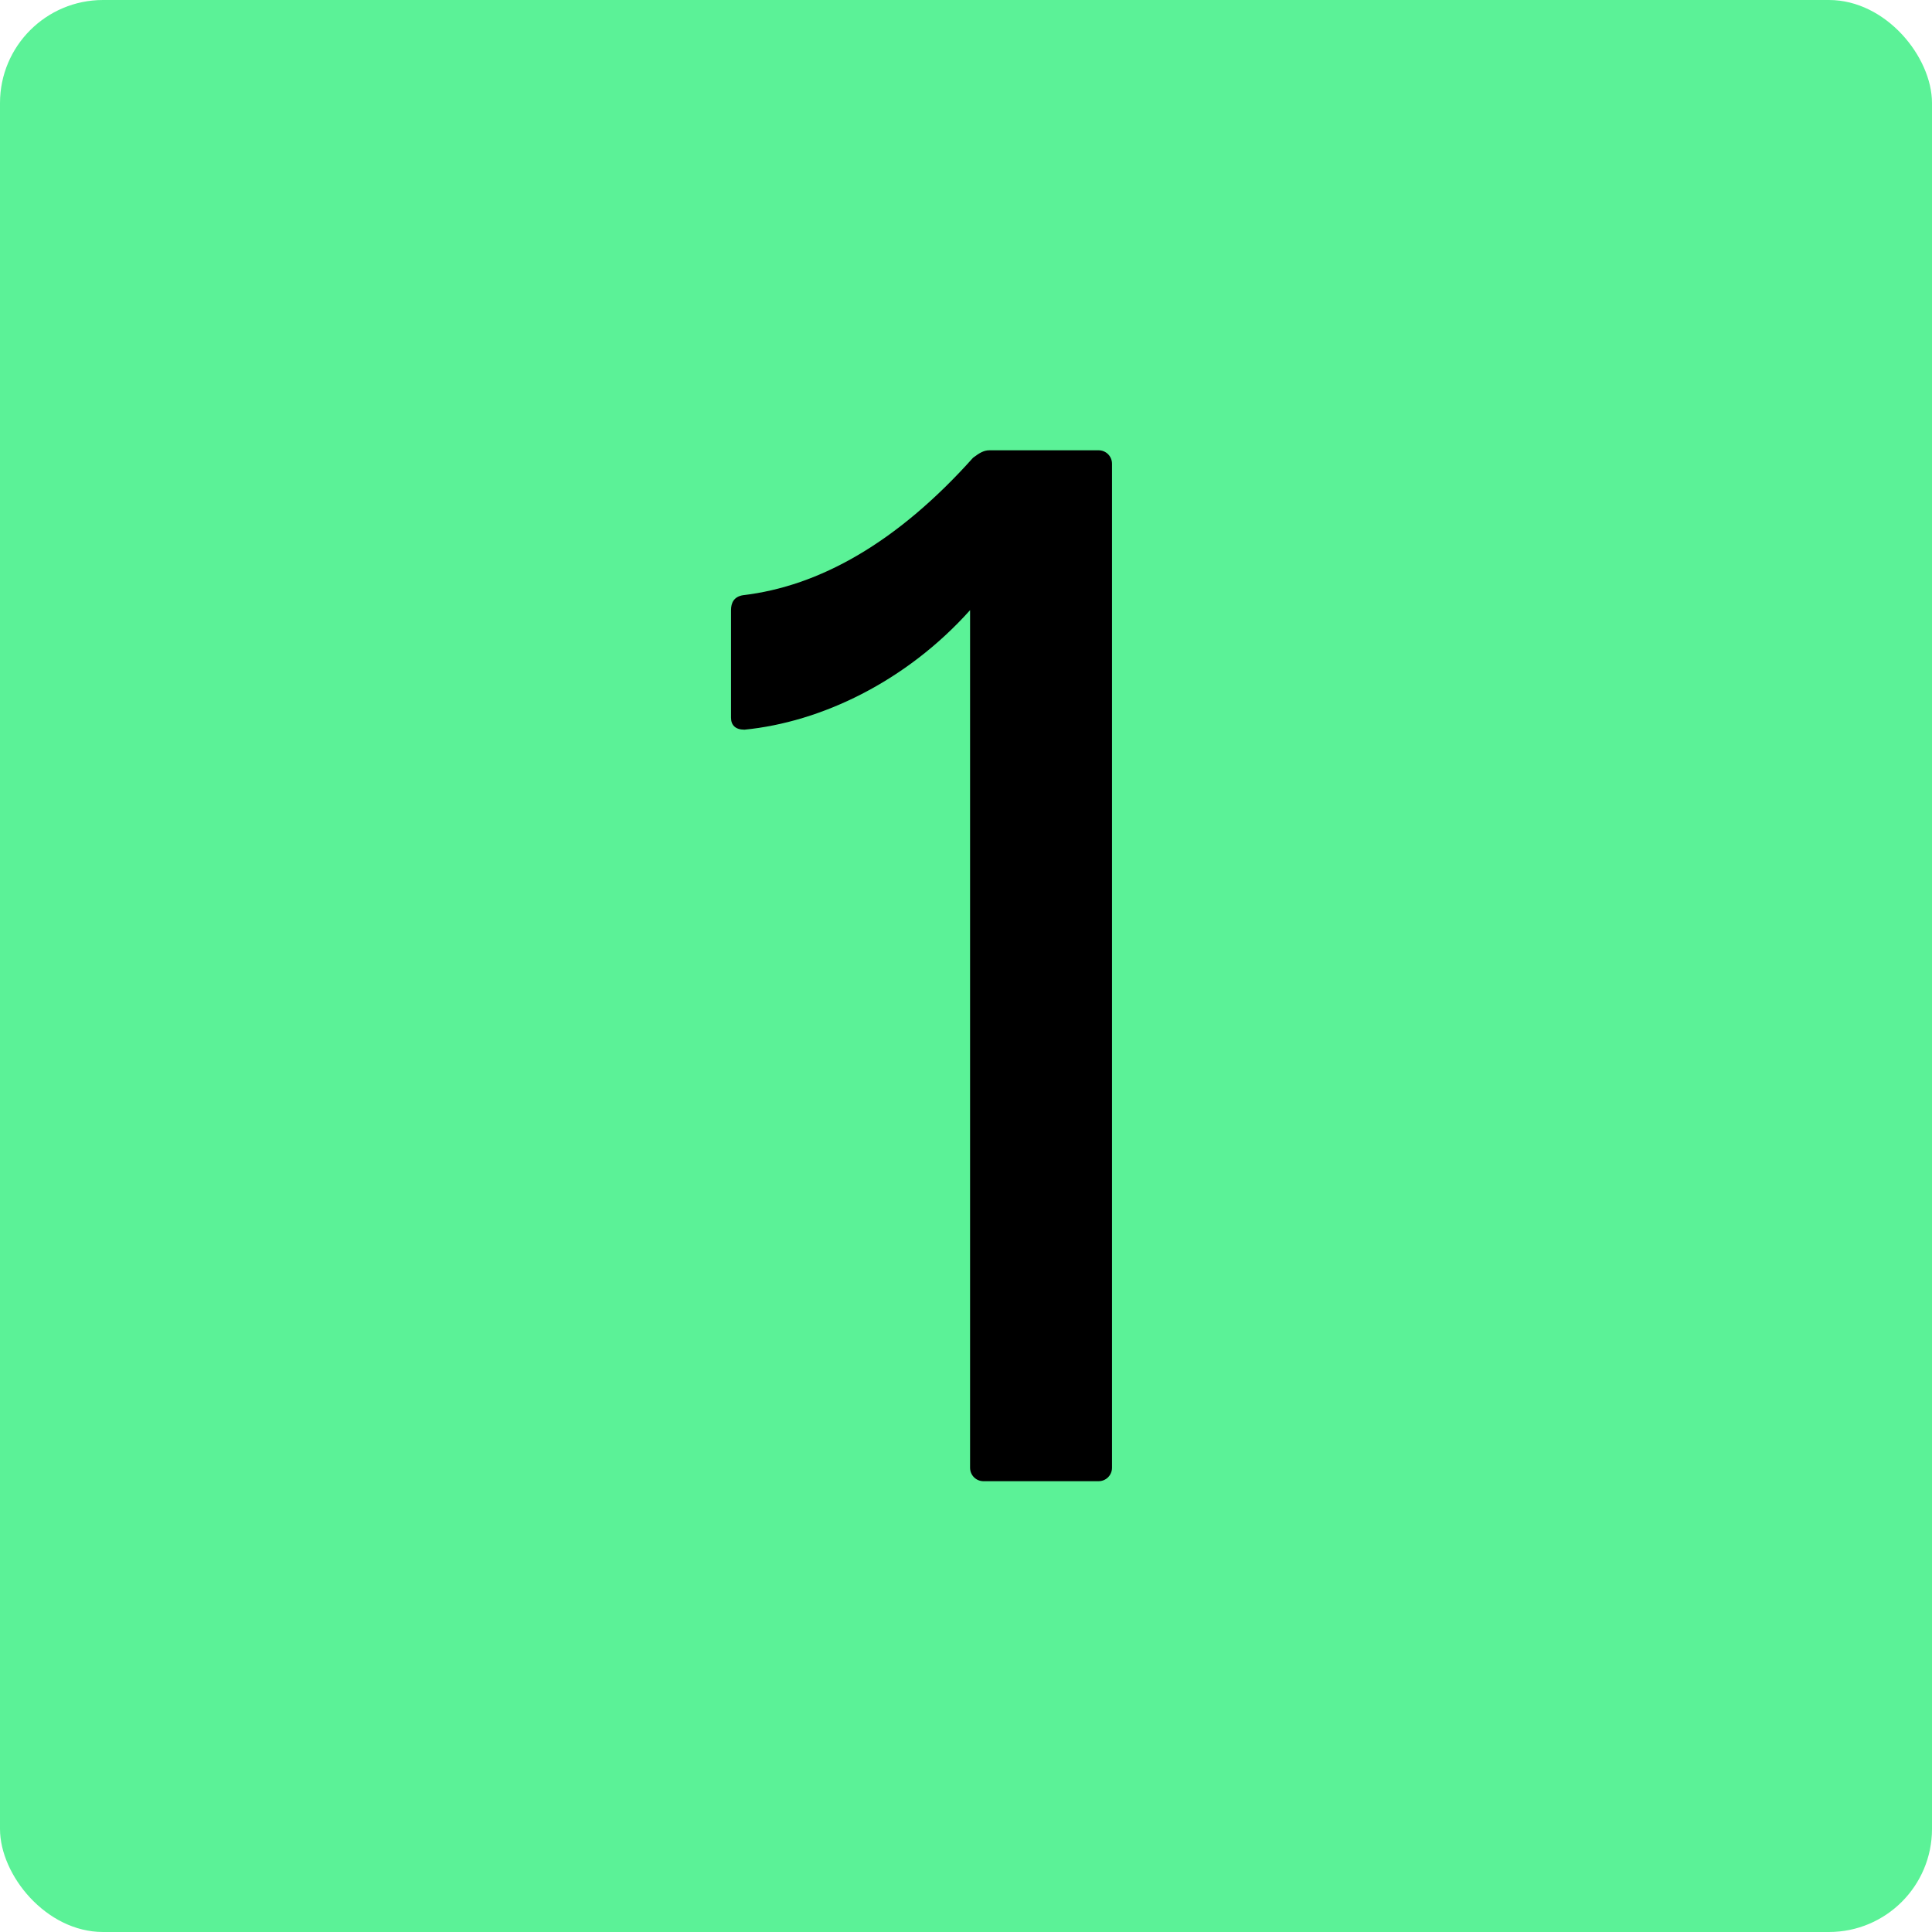 <svg width="150" height="150" viewBox="0 0 150 150" fill="none" xmlns="http://www.w3.org/2000/svg">
<rect width="150" height="150" rx="8" fill="#5BF297"/>
<path d="M76.36 115C75.78 115 75.316 114.536 75.316 113.956V47.372C70.328 52.94 63.716 56.072 57.8 56.652C57.104 56.652 56.756 56.304 56.756 55.724V47.372C56.756 46.792 56.988 46.328 57.684 46.212C63.6 45.516 69.632 42.152 75.548 35.54C76.012 35.192 76.36 34.96 76.824 34.96H85.292C85.872 34.96 86.336 35.424 86.336 36.004V113.956C86.336 114.536 85.872 115 85.292 115H76.36Z" fill="black"/>
</svg>
